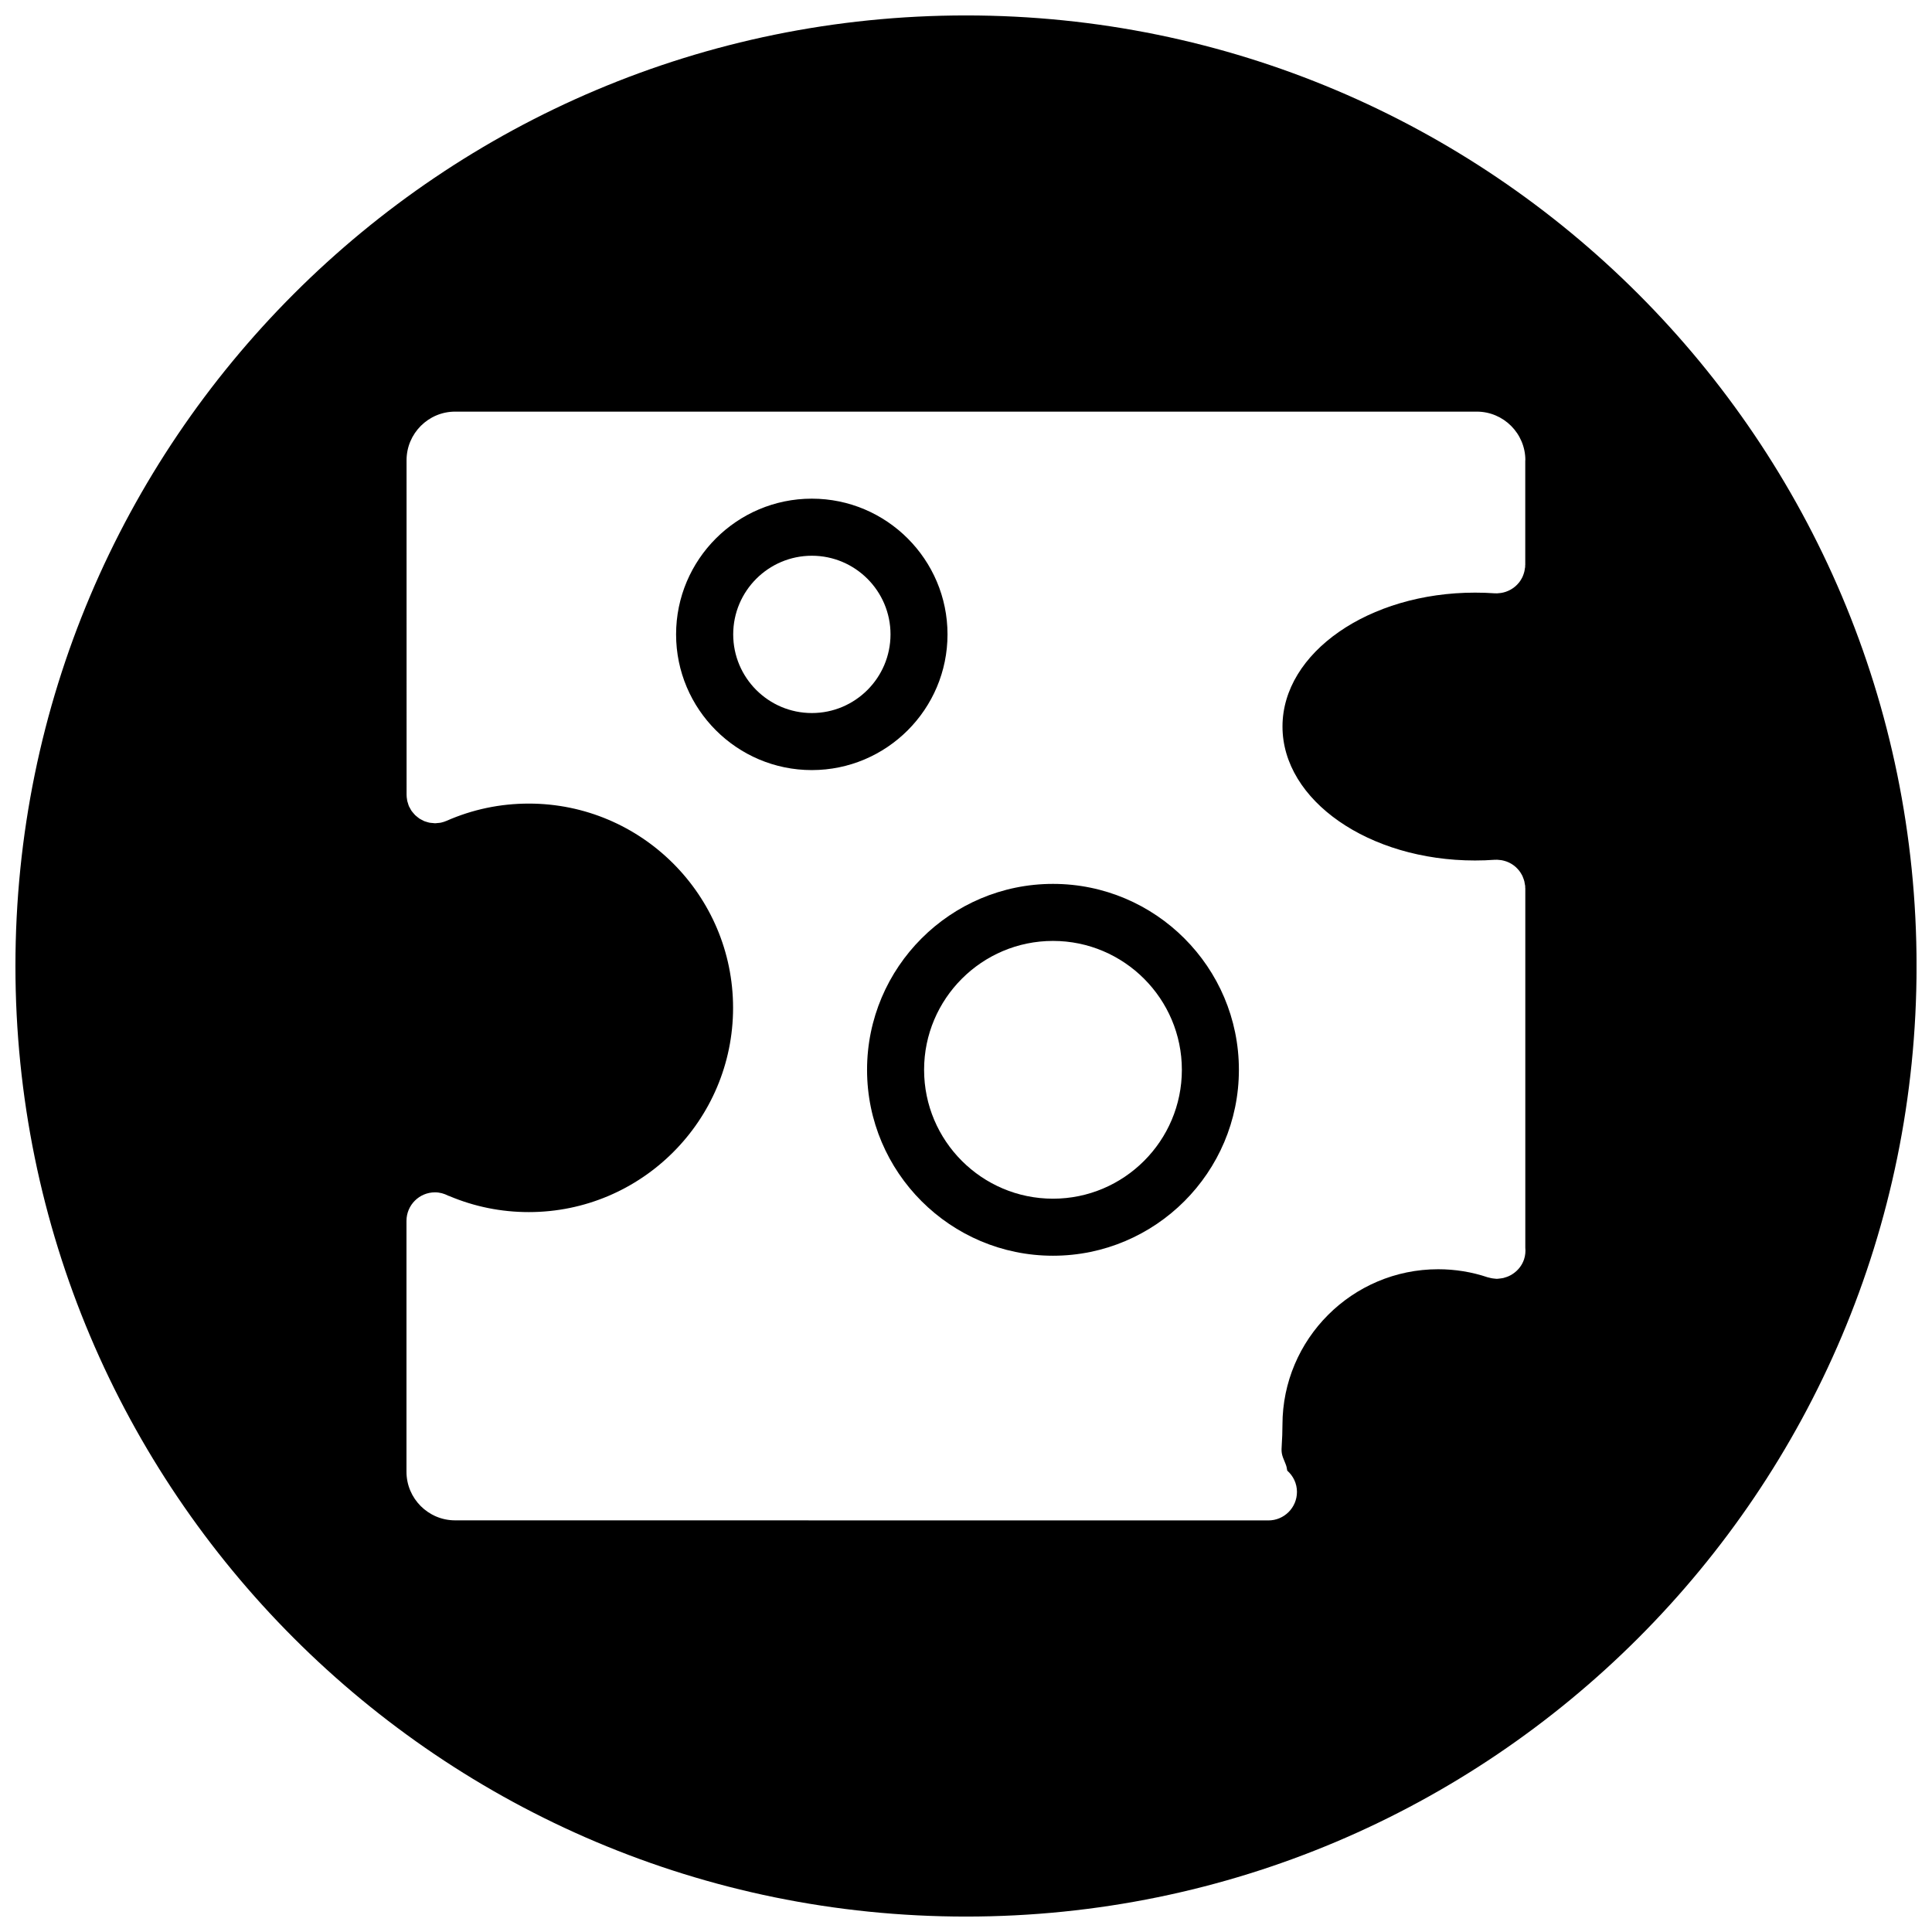 <?xml version="1.0" encoding="UTF-8"?>
<!-- Uploaded to: SVG Repo, www.svgrepo.com, Generator: SVG Repo Mixer Tools -->
<svg width="800px" height="800px" version="1.1" viewBox="144 144 512 512" xmlns="http://www.w3.org/2000/svg">
 <defs>
  <clipPath id="a">
   <path d="m148.09 148.09h503.81v503.81h-503.81z"/>
  </clipPath>
 </defs>
 <path d="m423.05 378.24c-27.176 0-49.27 22.105-49.27 49.27 0 27.168 22.105 49.27 49.27 49.27 27.168 0 49.27-22.105 49.27-49.27 0.004-27.176-22.102-49.27-49.27-49.27zm0 83.426c-18.836 0-34.156-15.32-34.156-34.156 0-18.836 15.328-34.156 34.156-34.156 18.828 0 34.156 15.328 34.156 34.156s-15.324 34.156-34.156 34.156z"/>
 <path d="m395.1 312.12c0-19.828-16.129-35.969-35.961-35.969-19.836 0-35.969 16.137-35.969 35.969 0 19.82 16.129 35.961 35.969 35.961 19.84-0.004 35.961-16.133 35.961-35.961zm-35.949 20.844c-11.5 0-20.844-9.352-20.844-20.844 0-11.5 9.352-20.844 20.844-20.844 11.492 0 20.844 9.352 20.844 20.844-0.008 11.492-9.352 20.844-20.844 20.844z"/>
 <g clip-path="url(#a)">
  <path d="m400 148.09c-139.12 0-251.91 112.78-251.91 251.91 0 139.12 112.78 251.91 251.91 251.91 139.12 0 251.91-112.78 251.91-251.91-0.004-139.12-112.79-251.91-251.91-251.91zm148.21 117.88v27.711c0 0.094-0.023 0.172-0.031 0.277 0 0.086 0.016 0.172 0.008 0.27-0.008 0.164-0.062 0.309-0.086 0.465-0.039 0.277-0.07 0.551-0.141 0.812-0.055 0.203-0.117 0.395-0.18 0.598-0.102 0.293-0.203 0.582-0.332 0.852-0.078 0.141-0.156 0.277-0.219 0.402-0.172 0.324-0.371 0.621-0.582 0.906-0.062 0.07-0.117 0.133-0.164 0.195-0.27 0.332-0.559 0.629-0.875 0.906-0.023 0.023-0.055 0.047-0.086 0.07-0.348 0.293-0.715 0.551-1.109 0.781-0.031 0.016-0.047 0.023-0.078 0.039-0.387 0.219-0.781 0.402-1.195 0.543-0.086 0.023-0.156 0.047-0.234 0.078-0.363 0.117-0.723 0.203-1.102 0.262-0.18 0.031-0.371 0.039-0.543 0.055-0.195 0.016-0.395 0.055-0.59 0.055-0.109 0-0.188-0.023-0.293-0.023-0.094 0-0.164 0.016-0.25 0.008-1.73-0.125-3.457-0.18-5.234-0.18-28.133 0-51.02 15.918-51.02 35.488 0 19.578 22.883 35.496 51.02 35.496 1.77 0 3.504-0.062 5.234-0.188 0.094-0.008 0.164 0.008 0.262 0.008 0.102 0 0.188-0.023 0.285-0.023 0.172 0 0.34 0.039 0.512 0.047 0.219 0.016 0.465 0.031 0.676 0.07 0.316 0.047 0.613 0.125 0.914 0.211 0.148 0.039 0.309 0.086 0.449 0.141 0.355 0.125 0.684 0.277 1.008 0.457 0.094 0.047 0.172 0.086 0.262 0.141 0.348 0.195 0.66 0.434 0.969 0.684 0.062 0.055 0.133 0.102 0.195 0.164 0.285 0.262 0.543 0.535 0.797 0.828 0.078 0.086 0.148 0.172 0.211 0.262 0.203 0.277 0.395 0.566 0.559 0.867 0.086 0.141 0.164 0.285 0.234 0.426 0.125 0.277 0.227 0.559 0.324 0.844 0.078 0.195 0.141 0.387 0.188 0.598 0.062 0.27 0.102 0.535 0.141 0.812 0.023 0.156 0.078 0.309 0.086 0.465 0.008 0.094-0.008 0.18-0.008 0.277 0.008 0.094 0.031 0.172 0.031 0.277v95.211c0.102 1.039 0.008 2.109-0.34 3.148-0.551 1.629-1.629 2.93-2.953 3.816-0.047 0.039-0.102 0.062-0.156 0.094-0.332 0.211-0.676 0.418-1.039 0.559-0.141 0.07-0.285 0.109-0.426 0.164-0.309 0.109-0.598 0.203-0.906 0.285-0.203 0.039-0.426 0.07-0.629 0.102-0.27 0.039-0.527 0.078-0.805 0.094-0.109 0-0.211 0.023-0.316 0.023-0.172 0-0.332-0.039-0.496-0.047-0.203-0.023-0.418-0.031-0.621-0.07-0.34-0.047-0.668-0.133-0.984-0.219-0.094-0.023-0.172-0.031-0.262-0.055-4.234-1.434-8.668-2.148-13.168-2.148-22.75 0-41.258 18.508-41.258 41.25 0 2.055-0.086 3.582-0.164 4.863-0.156 2.551-0.164 2.762 0.938 5.359 0.27 0.613 0.41 1.25 0.496 1.898 1.566 1.379 2.574 3.387 2.574 5.637 0 4.172-3.394 7.559-7.559 7.559l-215.54-0.02c-7.102 0-12.887-5.777-12.887-12.879v-66.488c0-4.172 3.387-7.559 7.559-7.559 1.273 0 2.457 0.348 3.496 0.891 0.094 0.039 0.195 0.055 0.293 0.094 6.676 2.816 13.762 4.25 21.074 4.25 29.852 0 54.129-24.285 54.129-54.129 0-29.852-24.277-54.129-54.129-54.129-7.59 0-14.926 1.543-21.812 4.574-0.457 0.195-0.938 0.355-1.434 0.465-0.008 0-0.016 0.008-0.023 0.008-0.293 0.062-0.59 0.078-0.898 0.102-0.211 0.016-0.418 0.062-0.629 0.062h-0.062c-0.211 0-0.426-0.047-0.637-0.062-0.262-0.023-0.52-0.031-0.781-0.078-0.27-0.047-0.52-0.133-0.781-0.211-0.211-0.062-0.426-0.117-0.629-0.195-0.242-0.102-0.473-0.227-0.699-0.355-0.203-0.109-0.402-0.203-0.598-0.324-0.195-0.133-0.379-0.293-0.566-0.441-0.188-0.156-0.395-0.309-0.574-0.48-0.164-0.164-0.309-0.348-0.465-0.527-0.164-0.188-0.332-0.371-0.48-0.582-0.156-0.234-0.293-0.496-0.426-0.754-0.094-0.164-0.195-0.316-0.277-0.488-0.008-0.023-0.008-0.039-0.016-0.055-0.109-0.234-0.164-0.496-0.242-0.746-0.07-0.234-0.164-0.465-0.211-0.699-0.016-0.07-0.016-0.148-0.023-0.219-0.078-0.426-0.133-0.859-0.133-1.289v-0.016l-0.008-88.676c0-7.102 5.777-12.887 12.879-12.887h270.73c7.102 0 12.887 5.777 12.887 12.887z"/>
 </g>
</svg>